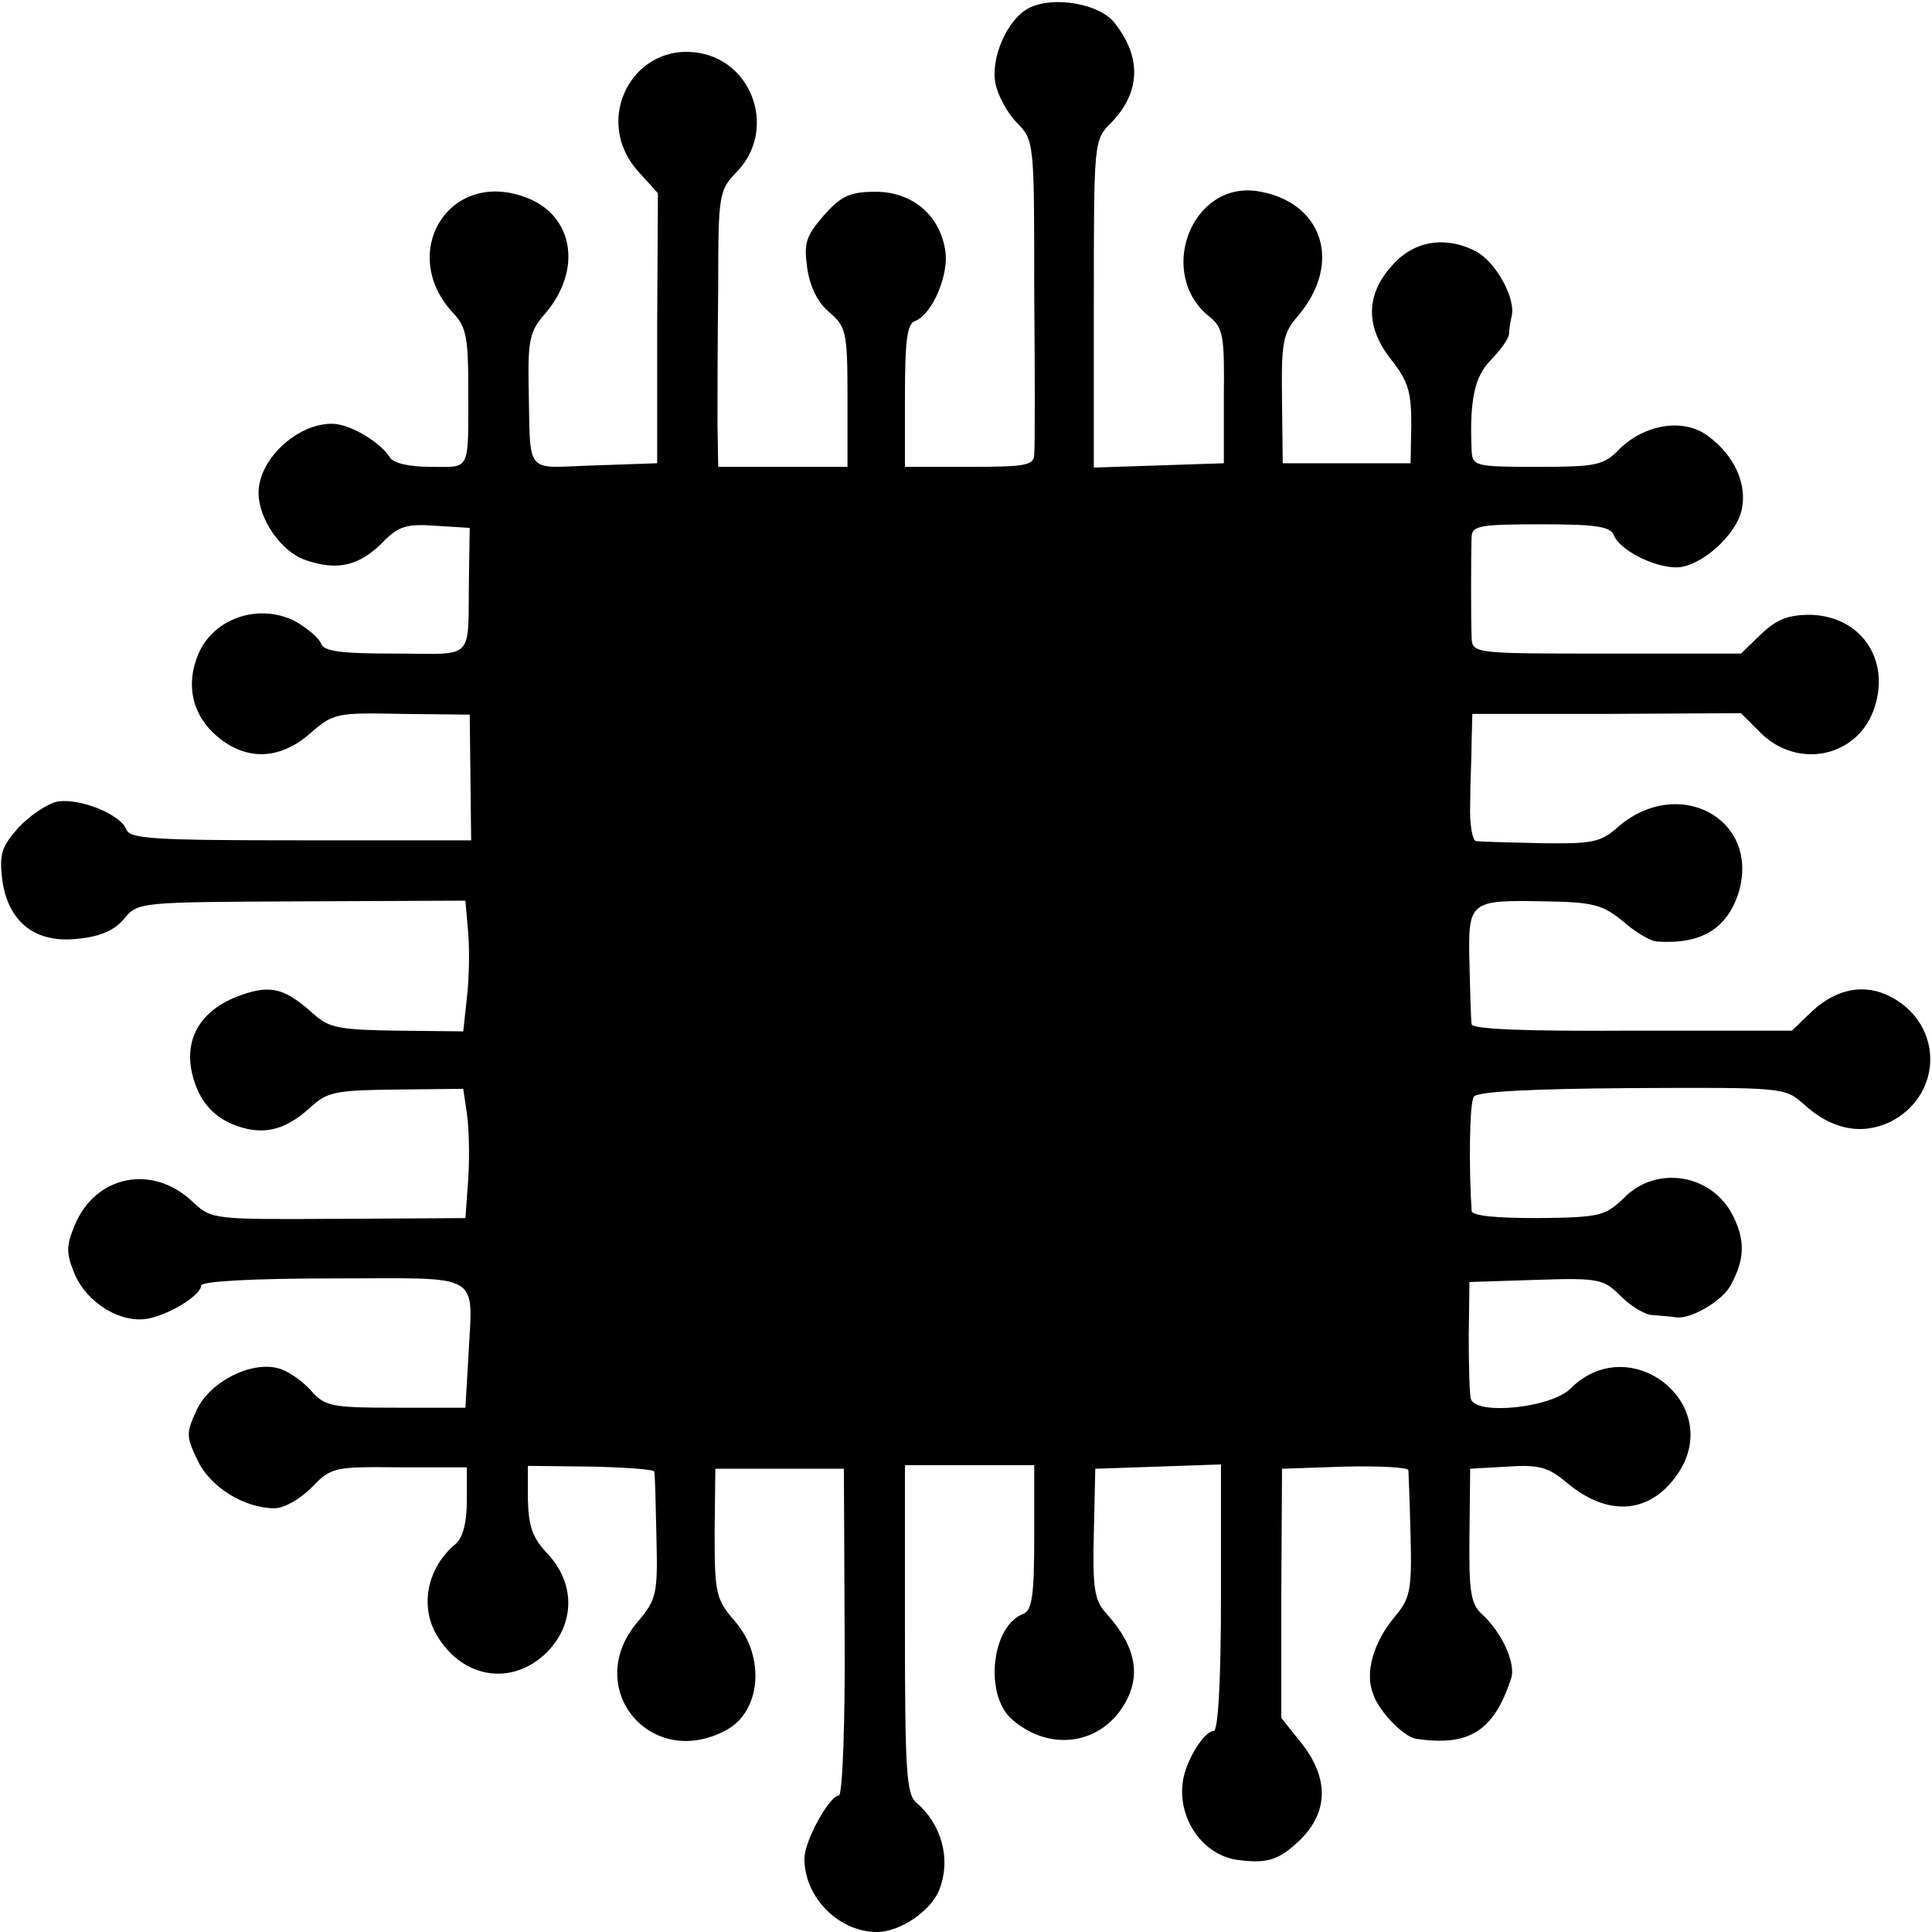 <?xml version="1.0" standalone="no"?>
<!DOCTYPE svg PUBLIC "-//W3C//DTD SVG 20010904//EN"
 "http://www.w3.org/TR/2001/REC-SVG-20010904/DTD/svg10.dtd">
<svg version="1.0" xmlns="http://www.w3.org/2000/svg"
 width="269pt" height="269pt" viewBox="0 0 269 269"
 preserveAspectRatio="xMidYMid meet">
<g transform="translate(0,269) scale(0.1,-0.1)"
fill="#000000" stroke="none">
<path d="M1433 2679 c-30 -15 -54 -69 -47 -105 3 -16 16 -41 30 -55 24 -25 24
-26 24 -235 1 -115 1 -217 0 -226 0 -16 -11 -18 -90 -18 l-90 0 0 99 c0 77 3
100 14 104 24 9 48 65 42 99 -8 49 -46 81 -97 81 -36 0 -48 -6 -72 -33 -25
-29 -28 -38 -23 -74 4 -26 15 -48 31 -61 23 -20 25 -27 25 -118 l0 -97 -90 0
-90 0 -1 58 c0 31 0 118 1 192 0 132 1 135 27 162 53 56 23 150 -52 164 -93
17 -151 -92 -87 -164 l28 -31 -1 -188 0 -188 -87 -3 c-100 -3 -89 -17 -92 113
-1 60 2 74 21 96 56 63 42 143 -30 166 -105 35 -173 -82 -95 -164 17 -18 20
-35 20 -100 0 -122 4 -113 -52 -113 -30 0 -52 5 -57 13 -14 22 -56 47 -81 47
-49 0 -102 -50 -102 -96 0 -37 32 -83 66 -94 44 -15 74 -8 107 25 21 22 33 26
73 23 l48 -3 -1 -65 c-2 -123 11 -110 -102 -110 -77 0 -100 3 -104 14 -3 8
-20 22 -36 31 -51 26 -114 4 -135 -46 -18 -43 -8 -85 26 -114 41 -35 88 -33
130 4 32 28 37 29 128 27 l94 -1 1 -87 1 -88 -237 0 c-204 0 -238 2 -243 15
-8 21 -64 44 -96 39 -14 -3 -38 -19 -54 -36 -24 -27 -27 -37 -23 -72 8 -60 46
-90 106 -83 31 3 51 12 64 28 19 23 21 23 247 24 l228 1 4 -46 c2 -25 1 -65
-2 -90 l-5 -46 -92 1 c-79 1 -95 4 -115 22 -41 37 -60 42 -101 28 -64 -22 -87
-71 -63 -130 10 -24 26 -40 49 -50 41 -17 73 -10 109 23 24 22 35 24 120 25
l93 1 5 -34 c3 -19 4 -60 2 -91 l-4 -55 -176 -1 c-175 -1 -177 -1 -203 23 -56
54 -136 38 -165 -32 -12 -29 -12 -39 0 -68 17 -40 64 -69 102 -62 31 6 74 33
74 46 0 6 71 10 184 10 212 0 194 11 188 -112 l-4 -68 -97 0 c-91 0 -99 2
-119 25 -12 13 -32 27 -45 30 -38 10 -95 -19 -113 -58 -15 -32 -15 -37 1 -70
17 -37 65 -67 107 -67 14 0 36 13 52 29 27 28 31 29 122 28 l94 0 0 -47 c0
-31 -6 -52 -16 -60 -37 -31 -49 -81 -29 -121 34 -65 106 -79 156 -30 40 40 40
96 2 137 -22 23 -27 39 -28 76 l0 47 88 -1 c48 -1 88 -4 88 -7 1 -3 2 -44 3
-91 2 -80 0 -87 -26 -118 -78 -91 17 -208 123 -151 49 26 55 103 12 152 -26
30 -28 38 -28 122 l1 90 89 0 90 0 1 -227 c1 -126 -3 -228 -8 -228 -13 0 -48
-63 -48 -88 0 -54 48 -102 101 -102 33 0 78 31 88 62 15 42 1 89 -33 118 -14
11 -16 46 -16 241 l0 229 90 0 90 0 0 -100 c0 -81 -3 -102 -15 -107 -44 -16
-55 -111 -17 -146 50 -45 120 -38 155 16 27 42 20 84 -24 132 -15 17 -18 35
-16 110 l2 90 88 3 87 3 0 -186 c0 -114 -4 -185 -10 -185 -13 0 -39 -41 -43
-70 -8 -53 29 -105 79 -110 40 -5 56 1 85 29 39 39 39 86 1 134 l-28 35 0 173
1 174 88 3 c48 1 87 -1 88 -5 0 -4 2 -46 3 -92 2 -76 -1 -87 -22 -112 -30 -36
-42 -78 -30 -108 8 -24 43 -60 60 -62 74 -11 108 11 132 84 7 21 -13 64 -40
89 -16 14 -19 31 -18 110 l1 93 52 3 c44 3 57 -1 82 -22 58 -49 117 -44 155
12 66 97 -67 202 -150 118 -27 -26 -130 -37 -138 -14 -2 7 -3 47 -3 88 l1 75
93 3 c88 3 94 1 118 -23 14 -14 34 -26 44 -26 11 -1 25 -2 32 -3 20 -4 66 23
77 45 19 35 20 61 4 94 -28 60 -107 74 -153 27 -26 -25 -33 -27 -119 -28 -59
0 -92 3 -93 10 -4 61 -3 150 3 159 4 7 76 11 220 12 210 1 213 1 239 -22 39
-36 81 -44 121 -25 69 35 75 125 11 168 -39 26 -82 21 -120 -14 l-28 -27 -222
0 c-151 -1 -223 2 -224 9 -1 6 -2 44 -3 84 -2 88 -1 89 106 87 67 -1 80 -5
108 -28 17 -15 39 -28 48 -28 61 -4 97 18 113 69 30 103 -86 164 -170 89 -23
-20 -35 -22 -106 -21 -44 1 -84 2 -90 3 -5 1 -9 24 -8 51 0 28 2 67 2 88 l1
38 187 0 187 1 29 -29 c53 -50 135 -31 157 37 22 67 -19 127 -89 129 -31 0
-47 -6 -69 -27 l-28 -27 -187 0 c-187 0 -187 0 -188 23 -1 24 -1 112 0 140 1
15 12 17 96 17 77 0 97 -3 102 -15 7 -20 55 -45 87 -45 33 0 83 44 91 80 8 36
-10 76 -47 103 -33 25 -87 17 -123 -18 -22 -23 -32 -25 -115 -25 -86 0 -90 1
-91 23 -3 70 4 103 27 126 13 13 24 29 25 35 0 6 2 18 4 27 5 25 -23 75 -50
89 -42 22 -87 15 -117 -20 -37 -41 -37 -86 0 -132 23 -29 27 -45 27 -89 l-1
-54 -89 0 -89 0 -1 89 c-1 80 1 92 23 117 62 74 33 159 -58 173 -92 13 -140
-116 -66 -175 19 -15 21 -27 20 -110 l0 -94 -90 -3 -91 -3 0 228 c0 227 0 228
24 252 41 42 43 91 5 139 -21 27 -85 38 -119 21z"/>
</g>
</svg>
